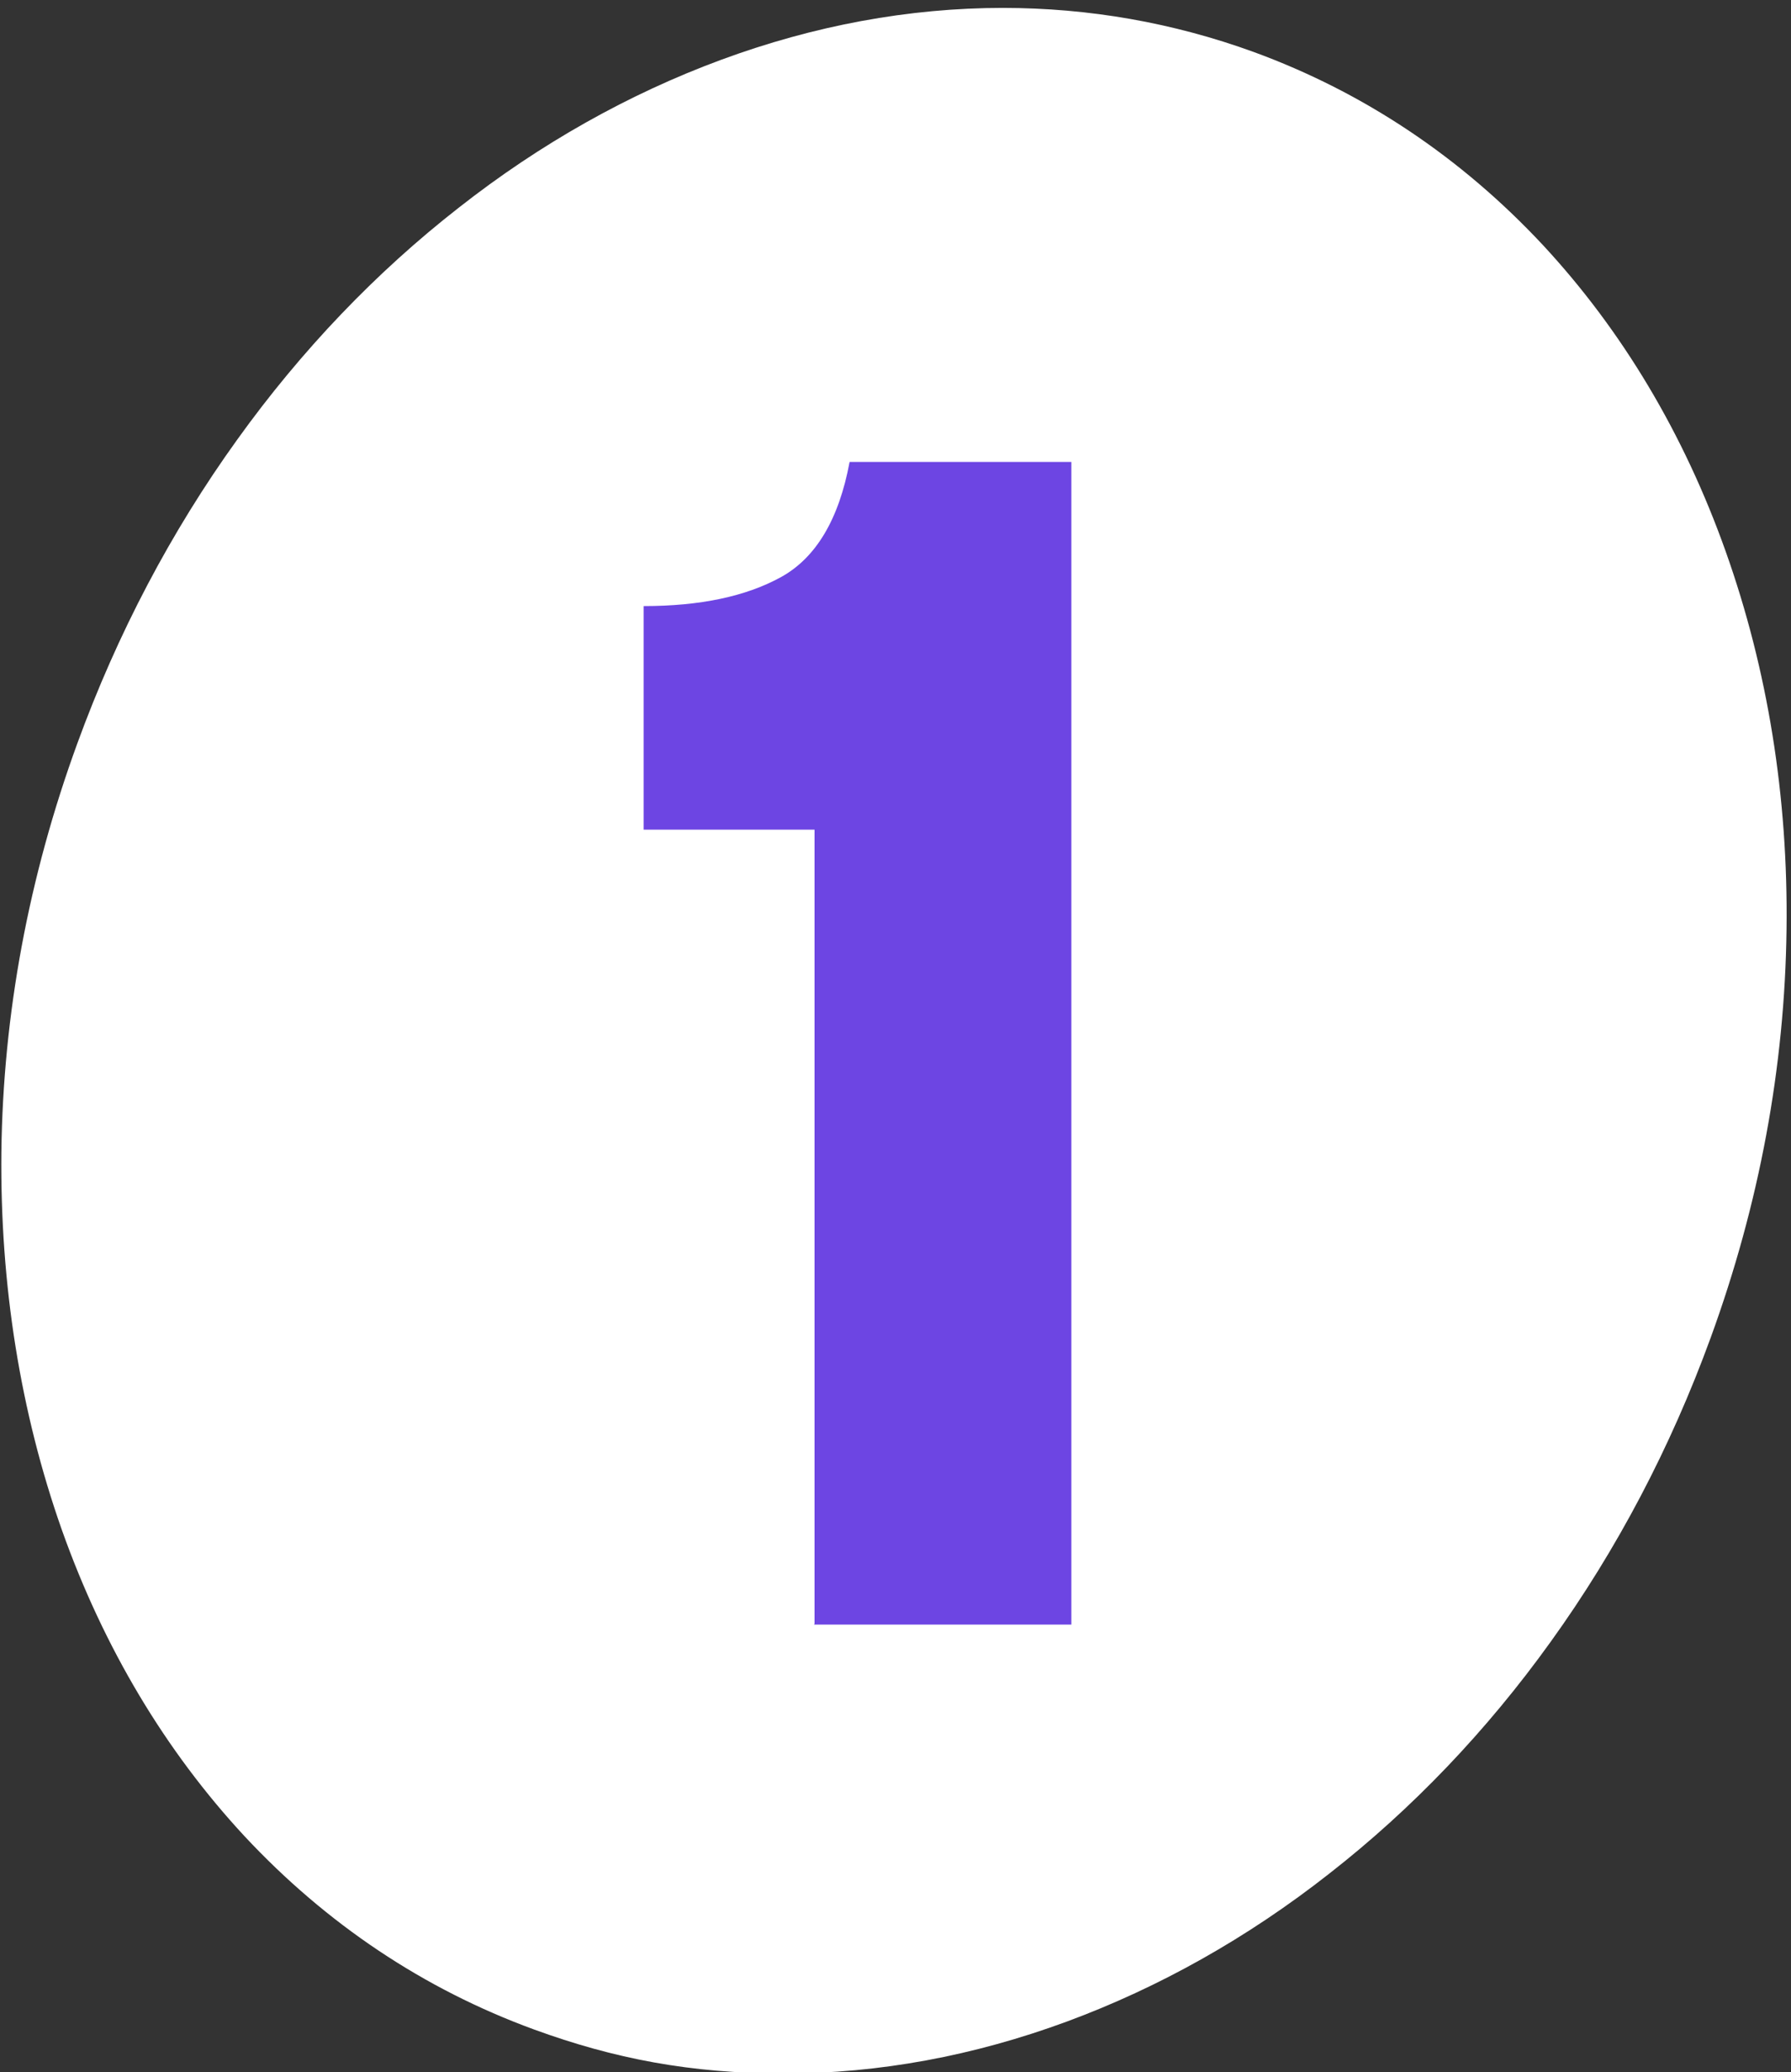 <?xml version="1.0" encoding="UTF-8"?>
<svg id="Livello_1" xmlns="http://www.w3.org/2000/svg" version="1.1" viewBox="0 0 520.9 602.4">
  <rect x="0" y="0" width="520.9" height="602.4" fill="#333333" stroke="none"/>
  <!-- Generator: Adobe Illustrator 29.2.0, SVG Export Plug-In . SVG Version: 2.1.0 Build 108)  -->
  <defs>
    <style>
      .st0 {
        fill: #6d45e3;
      }

      .st1 {
        fill: #fff;
      }
    </style>
  </defs>
  <path class="st1" d="M291.7,1.4v.9c25,0,49.5,4.3,72.9,12.8,32,11.7,60.3,30.6,84.2,56.2,23,24.8,40.9,54.7,53.1,89,12.2,34.3,18.2,71.3,17.7,109.9-.5,40-7.9,79.9-22.1,118.8-11.6,31.8-27.2,61.5-46.5,88.3-18.6,25.9-40.3,48.6-64.4,67.4-23.8,18.7-49.5,33.1-76.3,43-27.1,10-54.7,15.1-82.1,15.1s-49.6-4.3-72.9-12.8c-32-11.7-60.3-30.6-84.2-56.2-23-24.8-40.9-54.7-53.1-89C5.9,410.5,0,373.5.4,334.9c.5-40,7.9-79.9,22.1-118.8,11.6-31.8,27.2-61.5,46.5-88.3,18.6-25.9,40.3-48.6,64.4-67.4,23.8-18.7,49.5-33.1,76.3-43,27.1-10,54.7-15.1,82-15.1v-.9"/>
  <path class="st0" d="M236.9,472.1v-230.9h-49.7v-65c16.4,0,29.7-2.8,39.9-8.4,10.2-5.6,16.9-16.8,20-33.5h64.5v338h-74.8v-.2Z"/>
</svg>